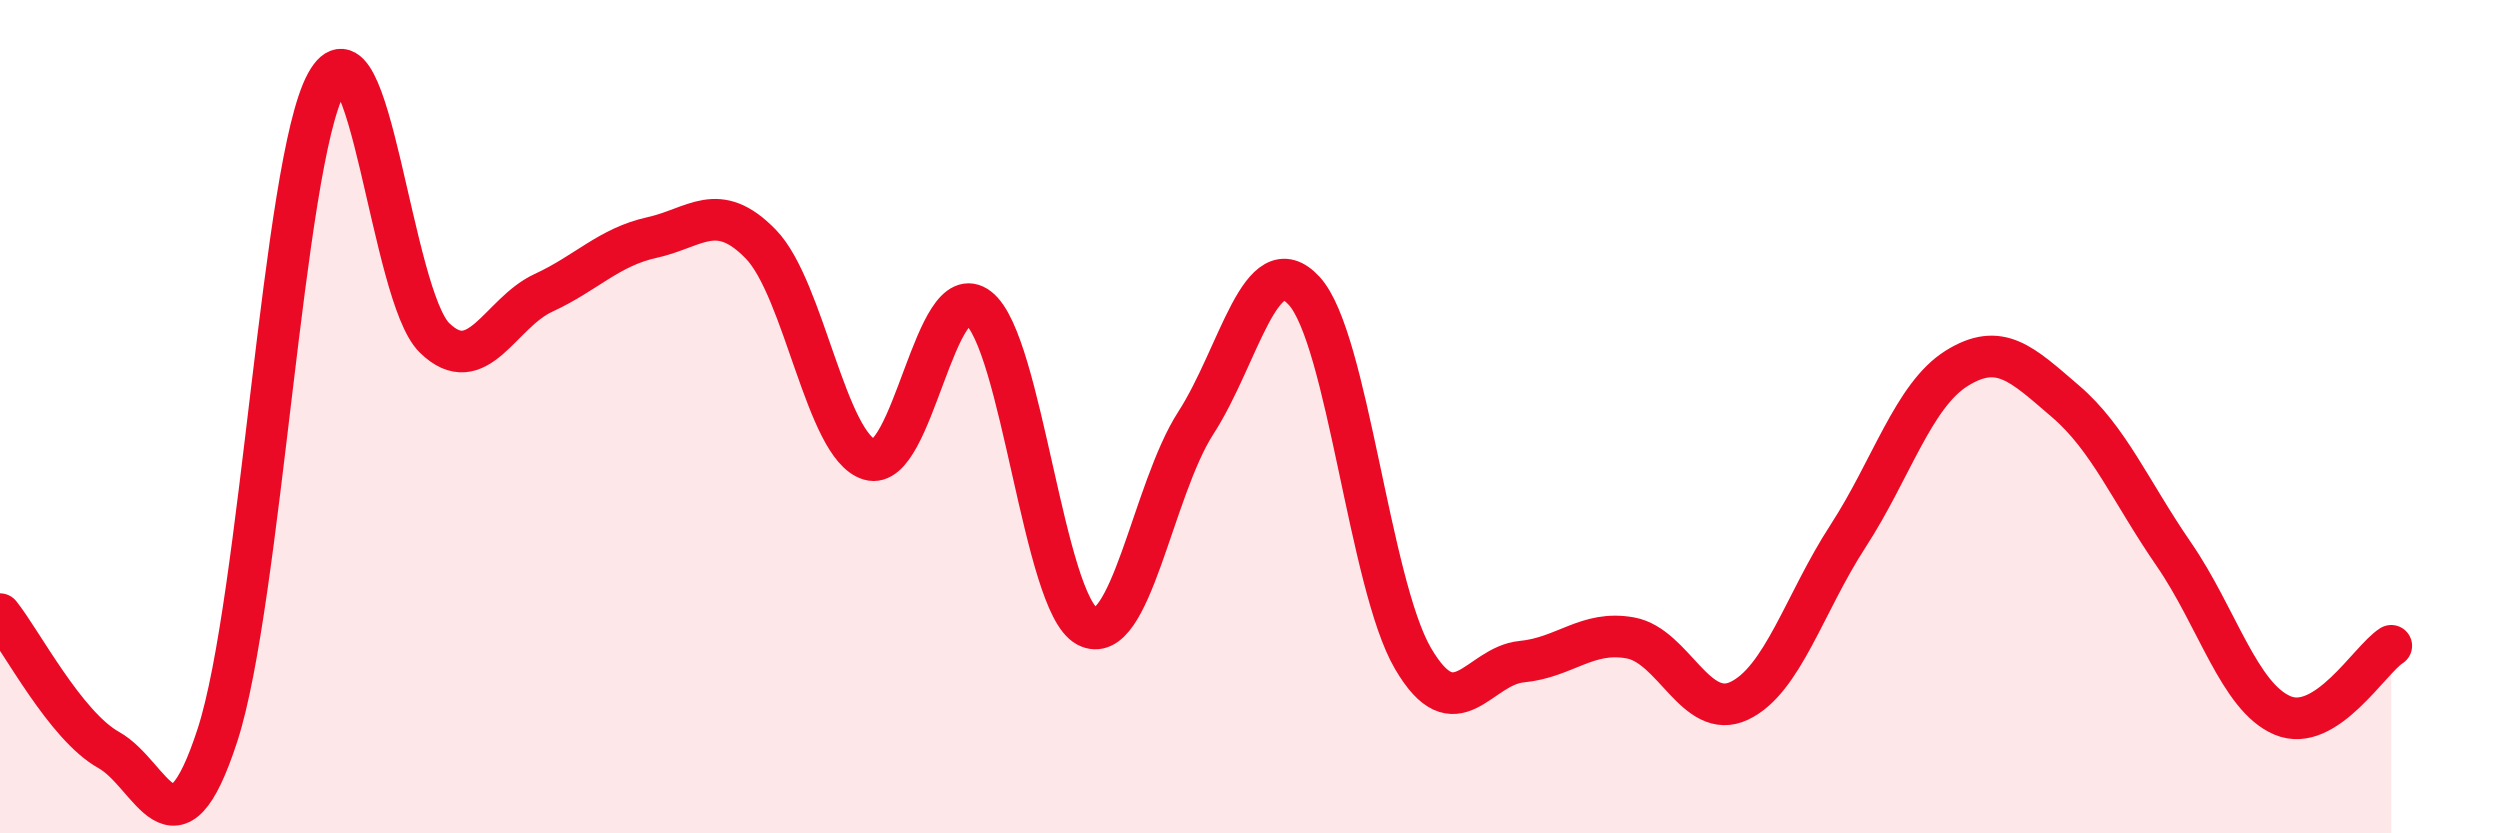 
    <svg width="60" height="20" viewBox="0 0 60 20" xmlns="http://www.w3.org/2000/svg">
      <path
        d="M 0,14.74 C 0.52,15.39 1.57,17.42 2.61,18 C 3.65,18.58 4.18,20.84 5.22,17.64 C 6.26,14.44 6.79,3.91 7.83,2 C 8.87,0.09 9.39,7.1 10.43,8.11 C 11.47,9.12 12,7.51 13.04,7.03 C 14.08,6.55 14.61,5.93 15.65,5.7 C 16.69,5.47 17.22,4.79 18.26,5.86 C 19.3,6.93 19.83,10.72 20.87,11.03 C 21.91,11.34 22.44,6.59 23.48,7.39 C 24.52,8.19 25.05,14.48 26.09,15.03 C 27.13,15.58 27.66,11.76 28.7,10.15 C 29.74,8.54 30.26,5.85 31.3,6.98 C 32.34,8.11 32.87,14.02 33.91,15.8 C 34.95,17.58 35.48,15.98 36.52,15.88 C 37.56,15.78 38.09,15.12 39.13,15.31 C 40.17,15.5 40.7,17.31 41.74,16.82 C 42.78,16.33 43.31,14.47 44.35,12.87 C 45.39,11.27 45.92,9.49 46.96,8.84 C 48,8.19 48.53,8.74 49.57,9.63 C 50.61,10.52 51.13,11.79 52.17,13.3 C 53.21,14.81 53.74,16.73 54.78,17.17 C 55.82,17.61 56.87,15.83 57.39,15.5L57.39 20L0 20Z"
        fill="#EB0A25"
        opacity="0.1"
        stroke-linecap="round"
        stroke-linejoin="round"
      />
      <path
        d="M 0,14.74 C 0.52,15.39 1.57,17.42 2.61,18 C 3.65,18.58 4.18,20.84 5.22,17.64 C 6.26,14.44 6.79,3.91 7.83,2 C 8.87,0.09 9.39,7.1 10.43,8.11 C 11.47,9.12 12,7.51 13.04,7.03 C 14.08,6.55 14.61,5.93 15.65,5.7 C 16.69,5.47 17.22,4.79 18.26,5.86 C 19.3,6.93 19.83,10.72 20.87,11.03 C 21.91,11.34 22.44,6.59 23.48,7.39 C 24.52,8.19 25.05,14.48 26.09,15.03 C 27.13,15.58 27.66,11.76 28.7,10.15 C 29.74,8.54 30.26,5.85 31.3,6.98 C 32.34,8.11 32.87,14.02 33.91,15.8 C 34.95,17.58 35.48,15.98 36.52,15.88 C 37.56,15.78 38.09,15.12 39.13,15.31 C 40.17,15.5 40.7,17.31 41.74,16.82 C 42.78,16.33 43.31,14.47 44.35,12.87 C 45.39,11.27 45.92,9.49 46.96,8.84 C 48,8.19 48.53,8.74 49.57,9.63 C 50.61,10.52 51.13,11.79 52.17,13.3 C 53.21,14.81 53.74,16.73 54.78,17.17 C 55.82,17.61 56.87,15.83 57.39,15.5"
        stroke="#EB0A25"
        stroke-width="1"
        fill="none"
        stroke-linecap="round"
        stroke-linejoin="round"
      />
    </svg>
  